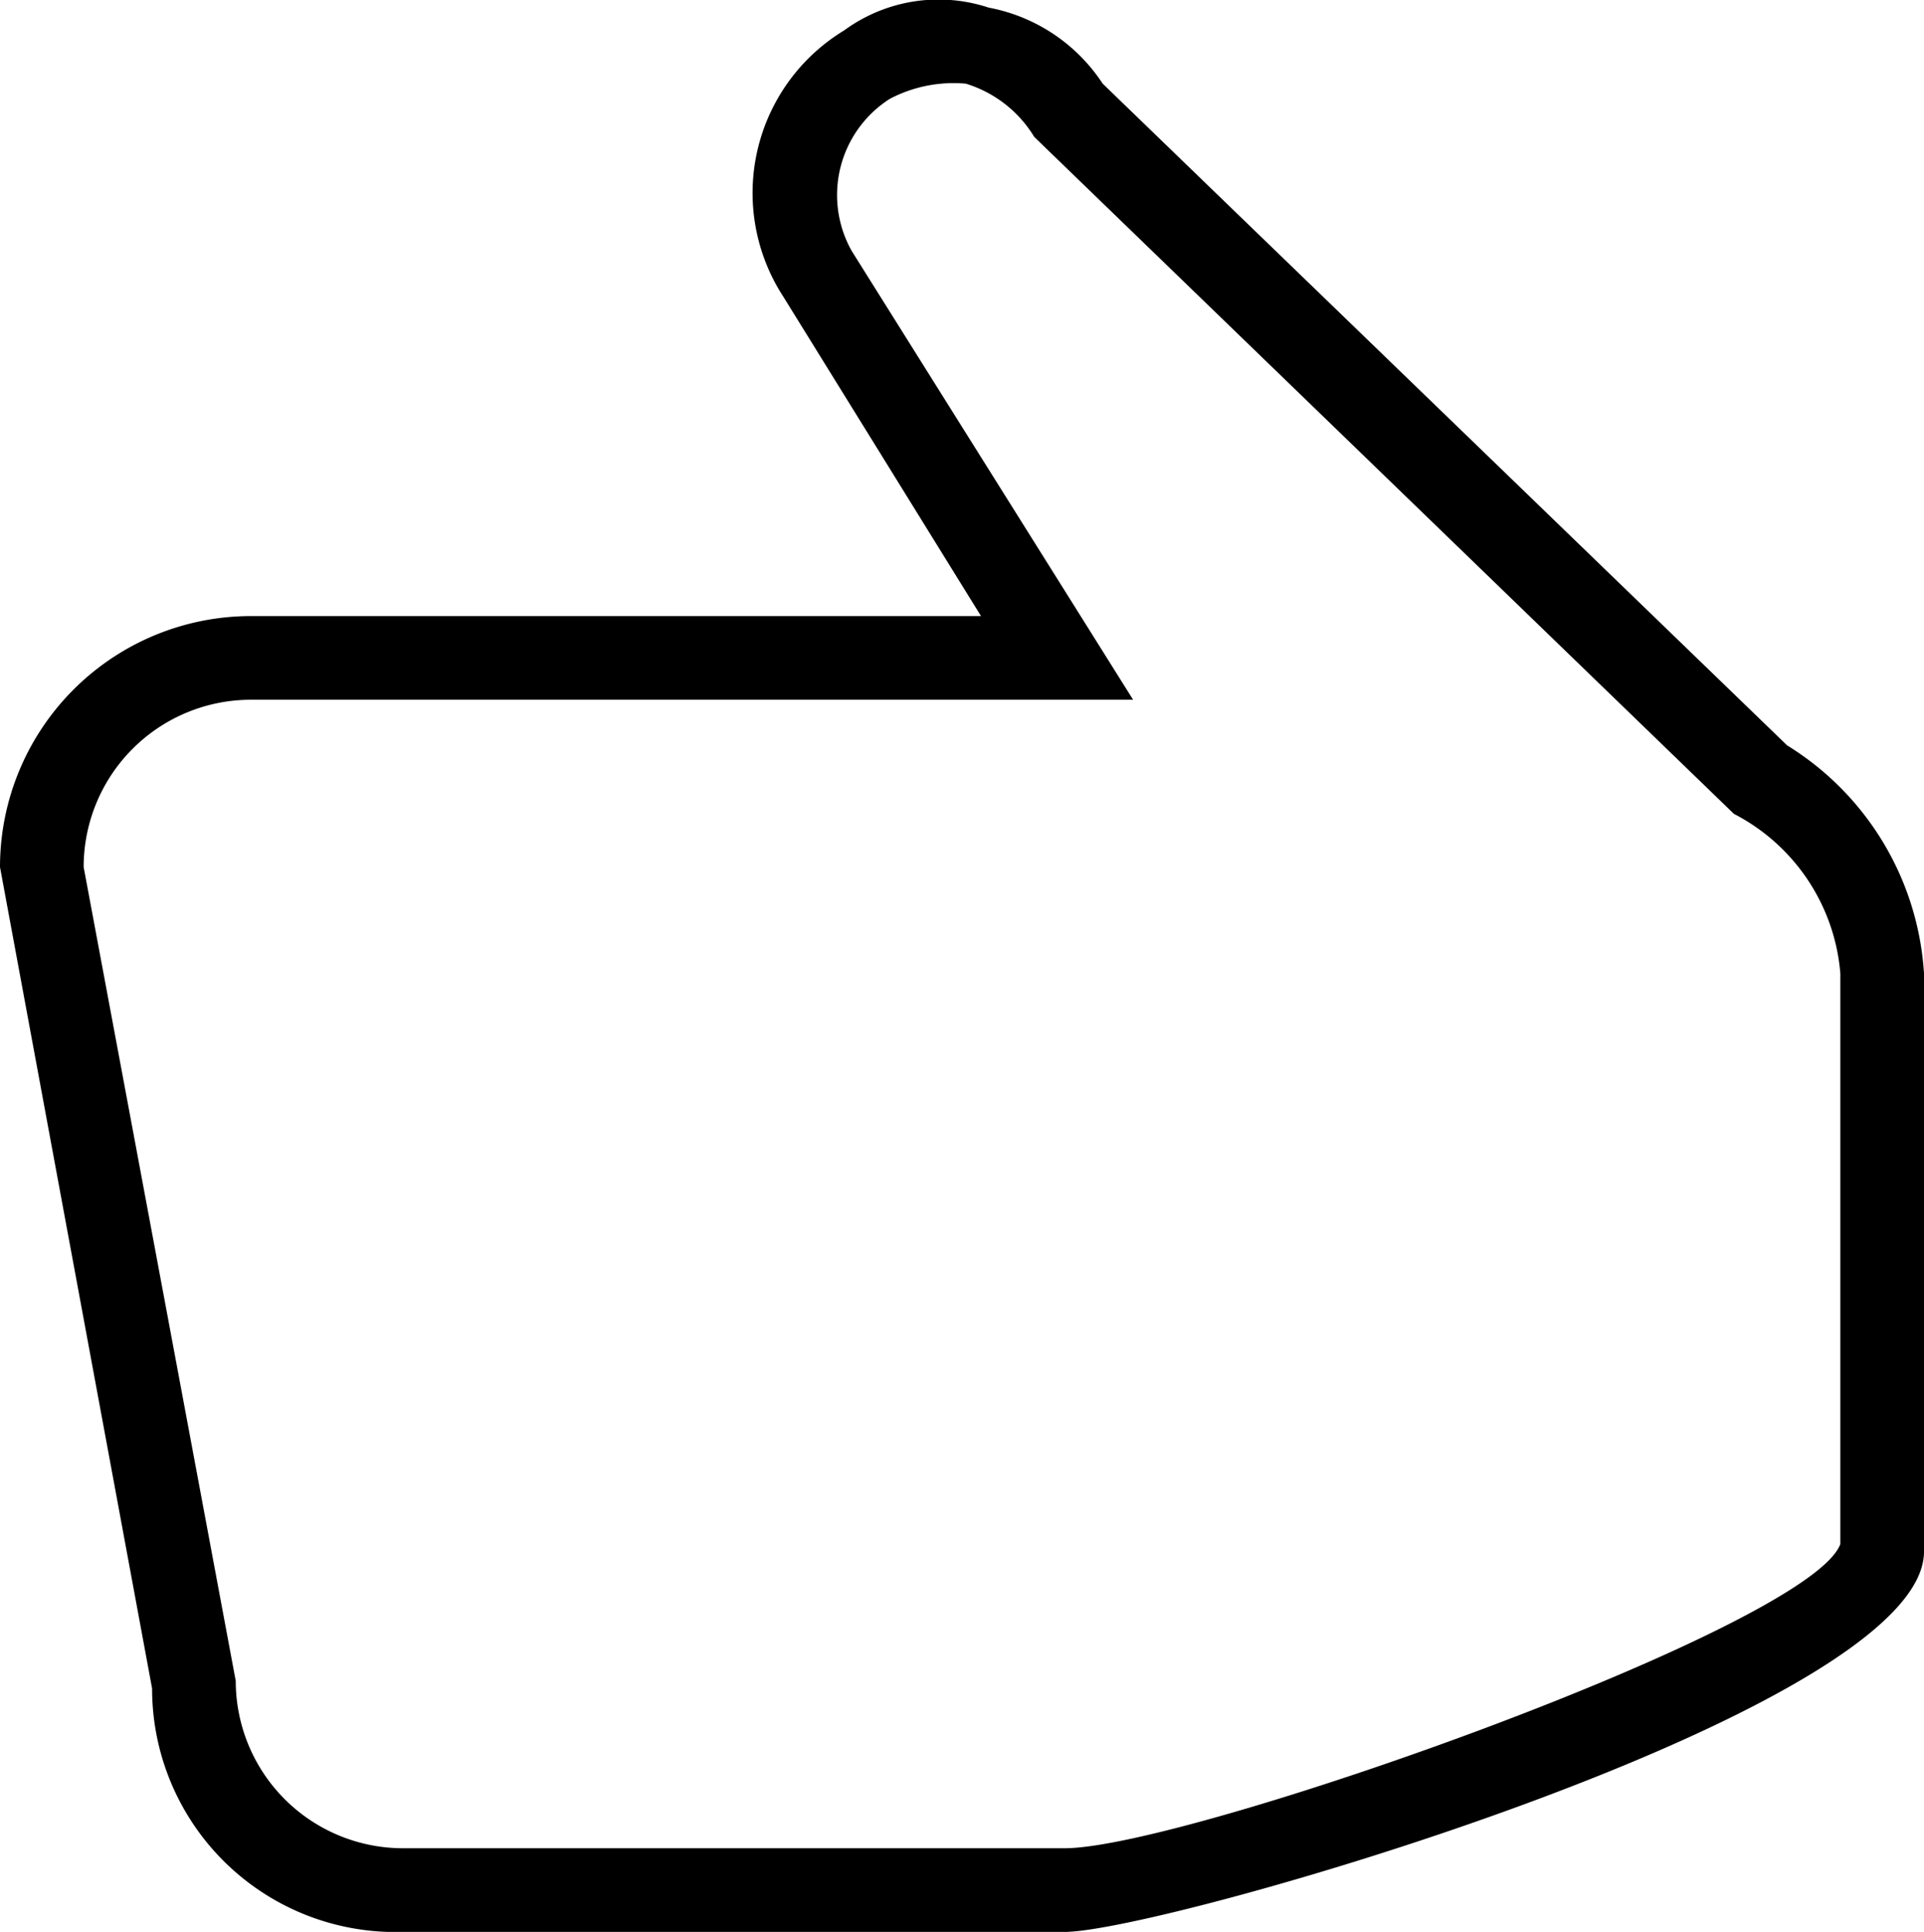 <?xml version="1.0" encoding="UTF-8"?> <svg xmlns="http://www.w3.org/2000/svg" viewBox="0 0 25.3 25.4"> <title>кач-воРесурс 10</title> <g id="Слой_2" data-name="Слой 2"> <g id="Слой_1-2" data-name="Слой 1"> <path d="M14,25.4H5.3A3.2,3.2,0,0,1,2,22.2L0,11.4A3.3,3.3,0,0,1,3.3,8.1h9.6L10.3,3.9A2.5,2.5,0,0,1,11.1.4,2.1,2.1,0,0,1,13,.1a2.3,2.3,0,0,1,1.5,1l9,8.7a3.8,3.8,0,0,1,1.8,3v7.6C25.3,22.5,15.3,25.4,14,25.4ZM1.1,11.4l2,10.7a2.2,2.2,0,0,0,2.2,2.2H14c1.6,0,9.8-2.9,10.2-4V12.8a2.6,2.6,0,0,0-1.4-2.1h0L13.6,1.8a1.6,1.6,0,0,0-.9-.7,1.8,1.8,0,0,0-1,.2,1.5,1.5,0,0,0-.5,2l3.7,5.9H3.3A2.2,2.2,0,0,0,1.1,11.4Z"></path> </g> </g> </svg> 